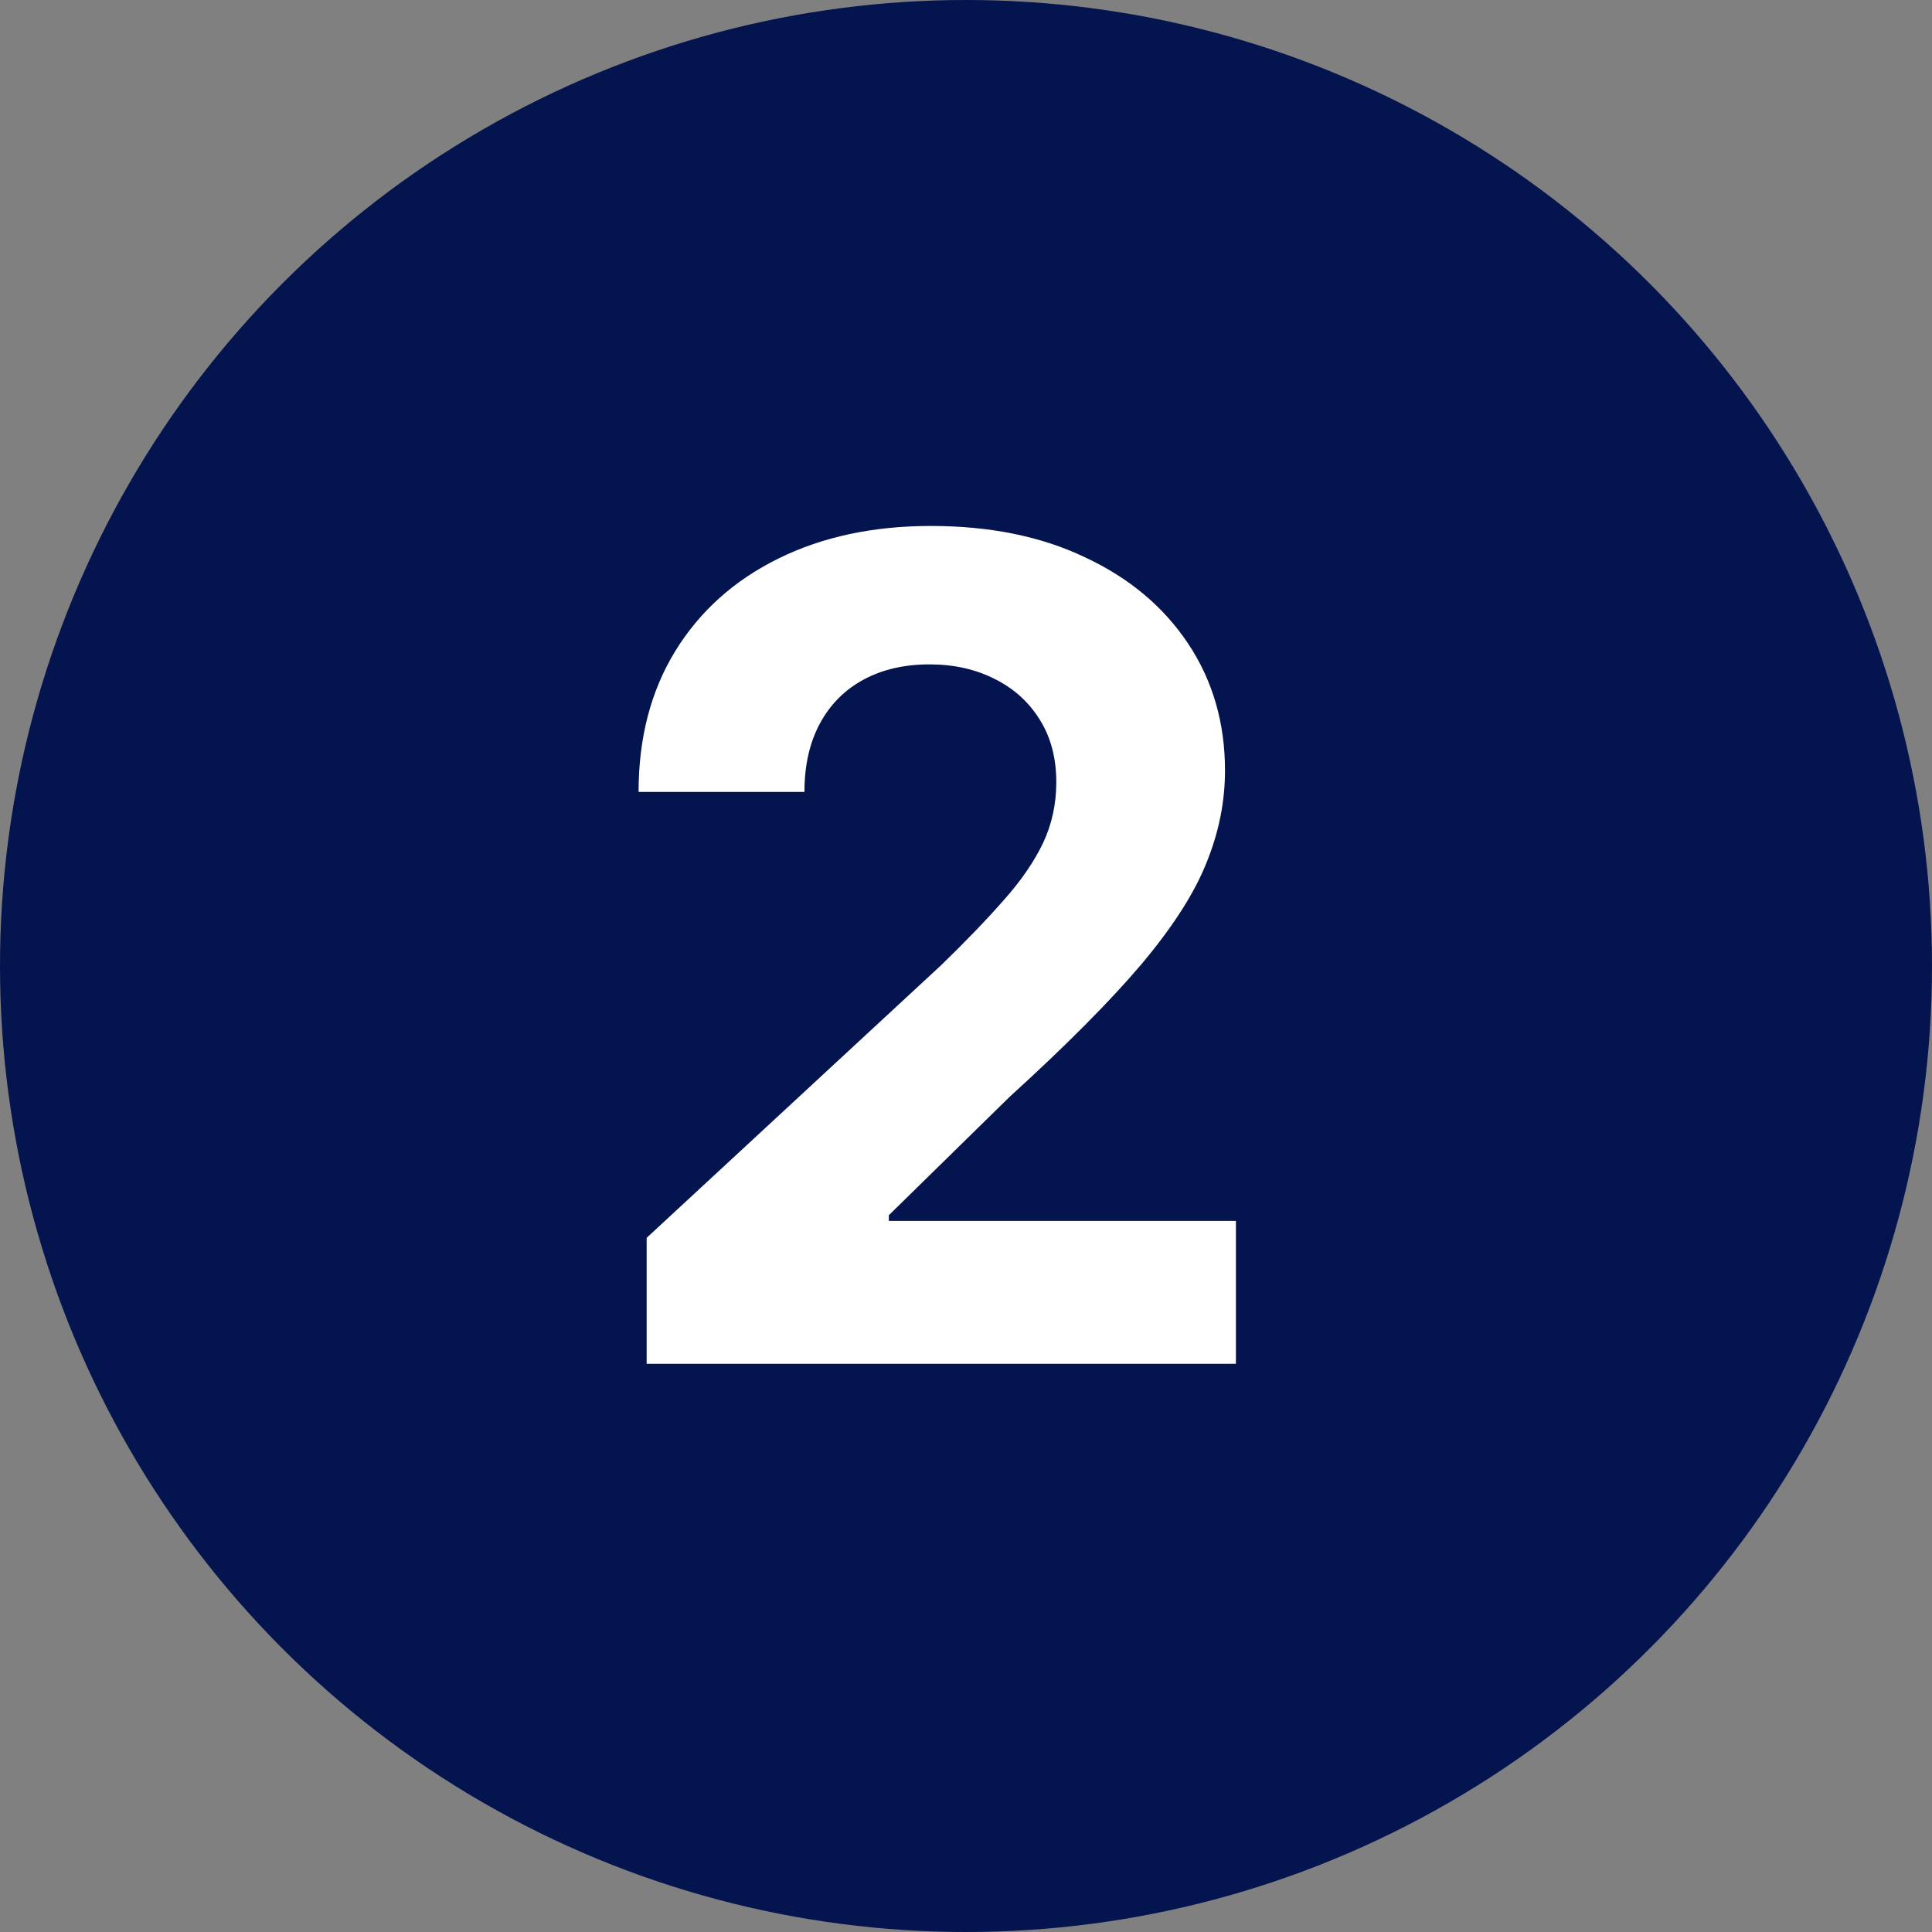 <svg width="34" height="34" viewBox="0 0 34 34" fill="none" xmlns="http://www.w3.org/2000/svg">
<rect x="0" y="0" width="34" height="34" fill="#808080" stroke="none"/>
<circle cx="17" cy="17" r="17" fill="#03144F"/>
<path d="M11.38 24V21.784L16.558 16.99C16.998 16.564 17.367 16.18 17.666 15.839C17.969 15.499 18.198 15.165 18.355 14.838C18.511 14.507 18.589 14.149 18.589 13.766C18.589 13.339 18.492 12.973 18.298 12.665C18.104 12.352 17.838 12.113 17.502 11.947C17.166 11.777 16.785 11.692 16.359 11.692C15.914 11.692 15.525 11.782 15.194 11.962C14.863 12.142 14.607 12.4 14.427 12.736C14.247 13.072 14.157 13.472 14.157 13.936H11.238C11.238 12.984 11.454 12.158 11.884 11.457C12.315 10.757 12.919 10.214 13.695 9.831C14.472 9.447 15.367 9.256 16.38 9.256C17.422 9.256 18.328 9.44 19.1 9.81C19.877 10.174 20.48 10.681 20.911 11.329C21.342 11.978 21.558 12.722 21.558 13.56C21.558 14.109 21.449 14.651 21.231 15.186C21.018 15.721 20.637 16.315 20.087 16.969C19.538 17.617 18.764 18.396 17.765 19.305L15.642 21.386V21.486H21.75V24H11.38Z" fill="white"/>
</svg>
